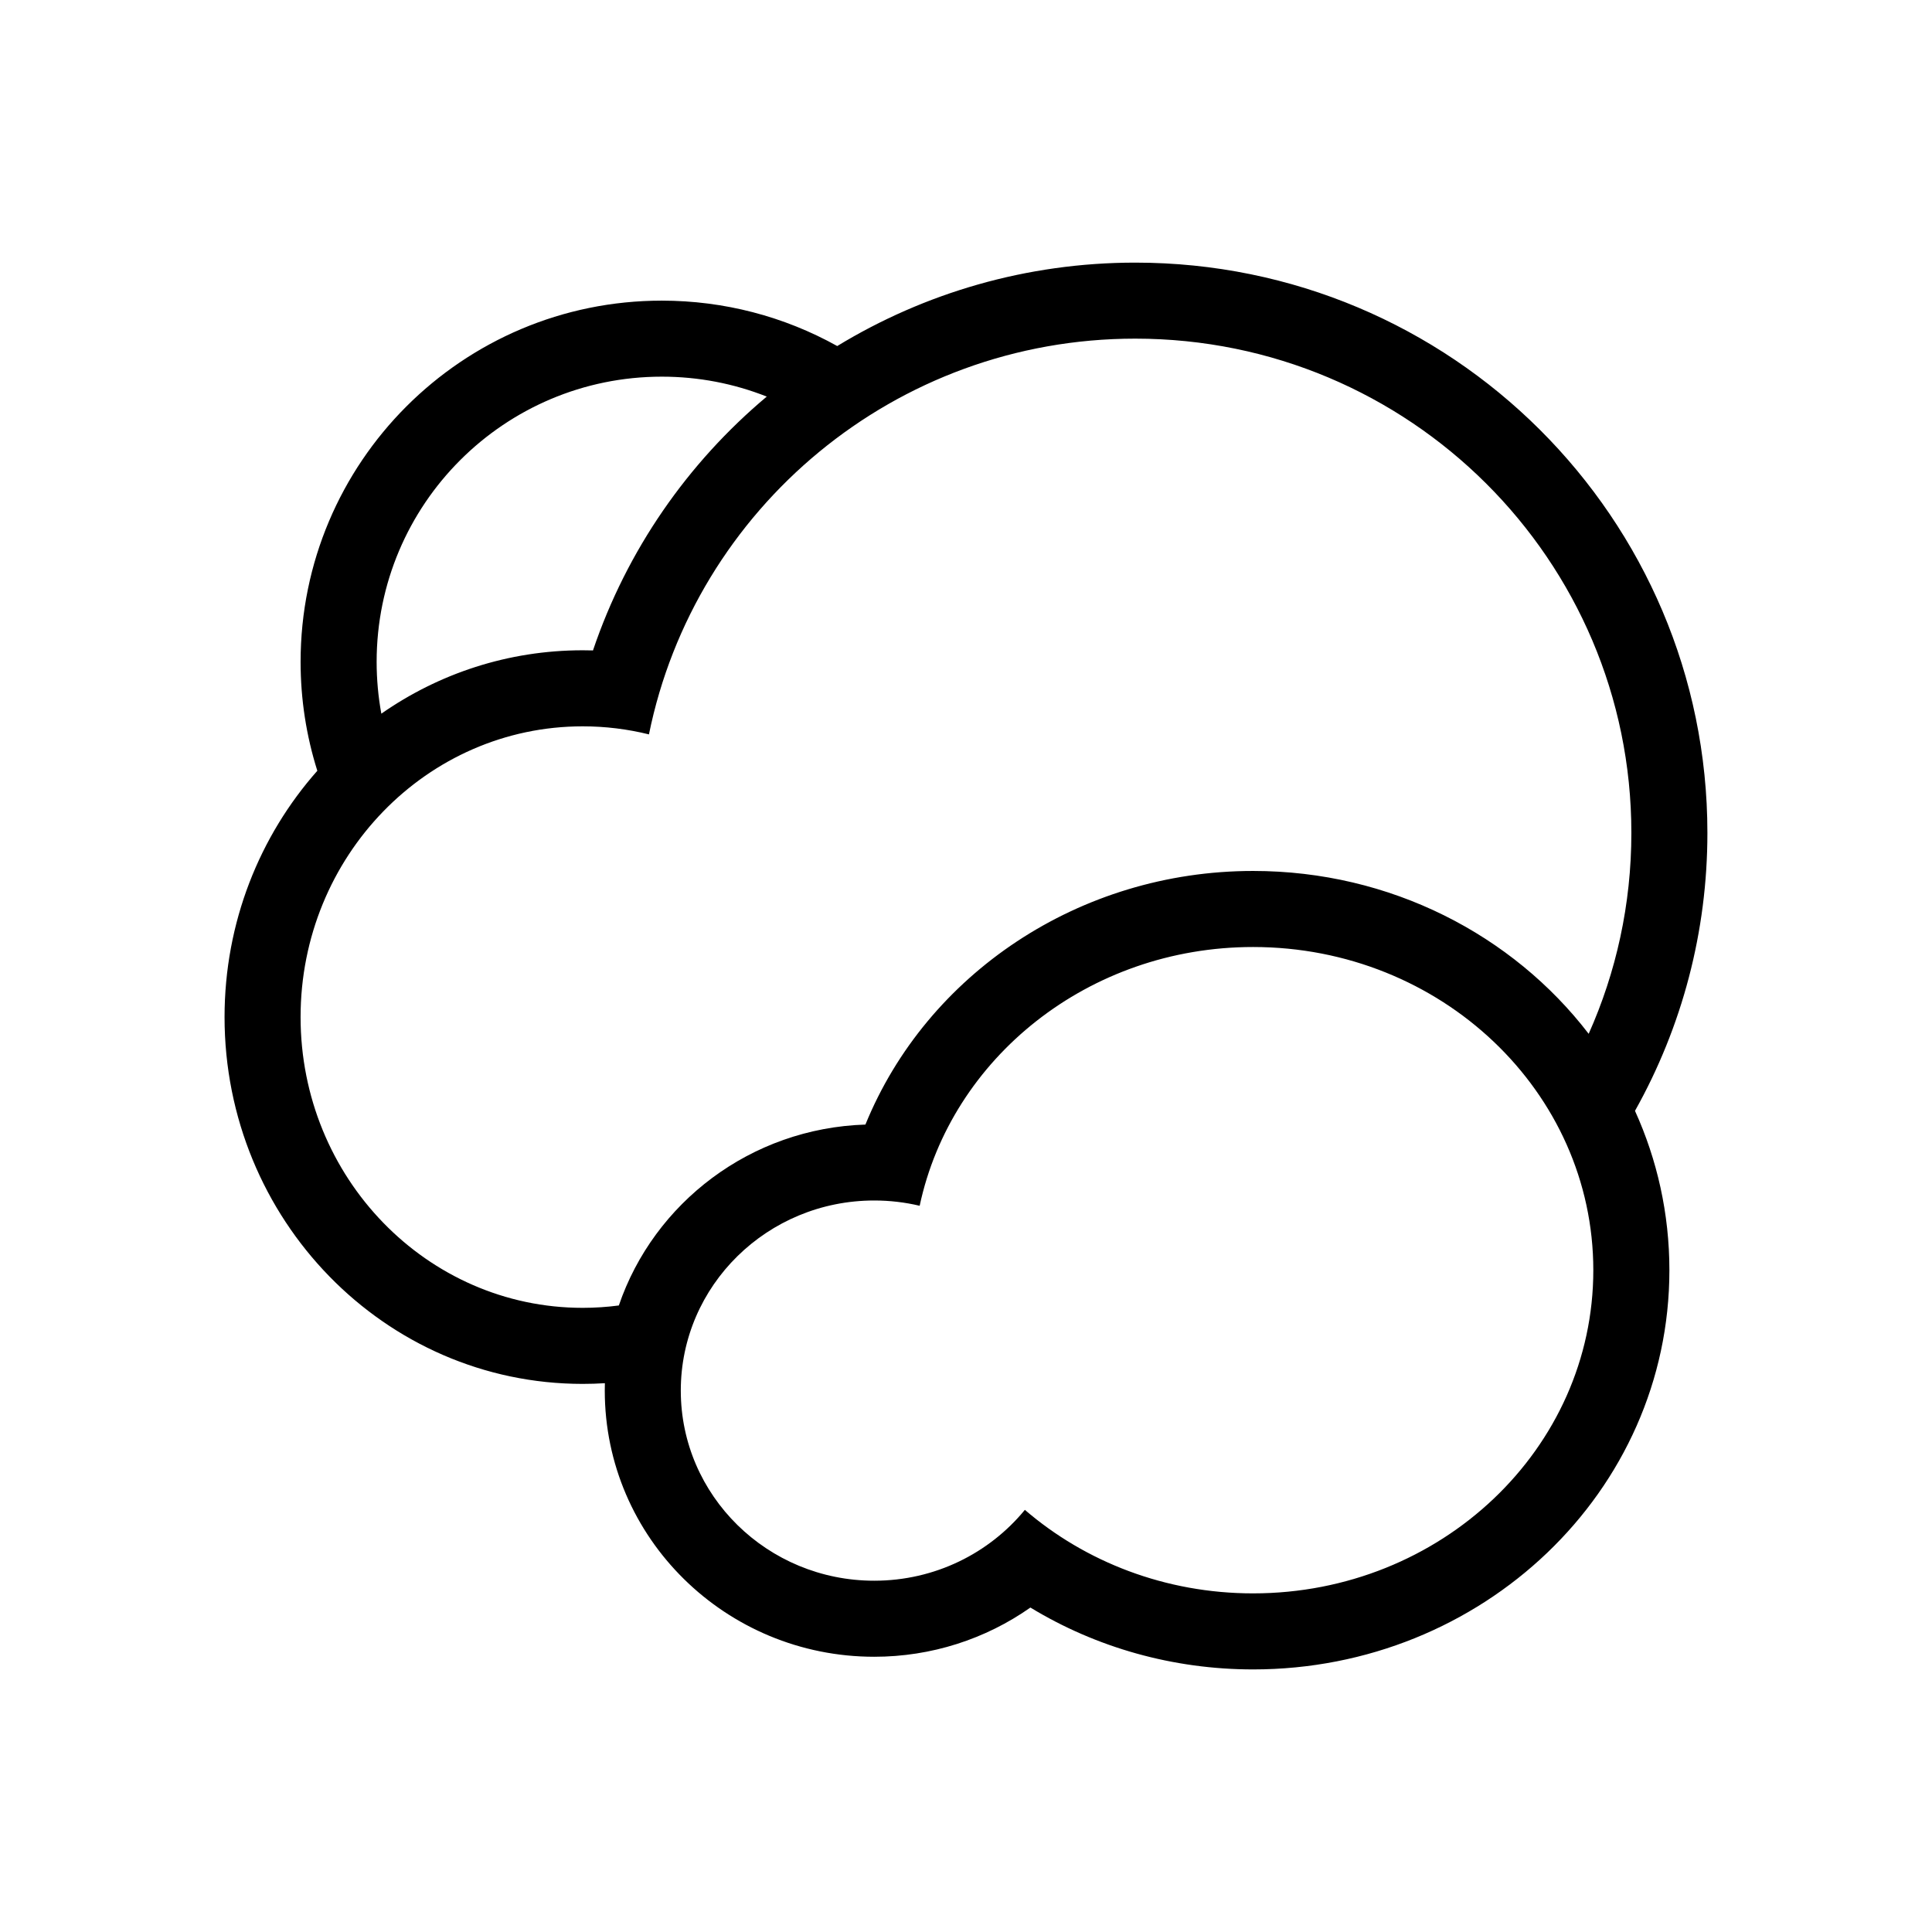 <?xml version="1.0" encoding="UTF-8"?>
<!-- Uploaded to: ICON Repo, www.svgrepo.com, Generator: ICON Repo Mixer Tools -->
<svg fill="#000000" width="800px" height="800px" version="1.1" viewBox="144 144 512 512" xmlns="http://www.w3.org/2000/svg">
 <path d="m577.29 438.39c5.863 12.918 9.117 27.191 9.117 42.223 0 58.668-49.609 105.8-110.31 105.8-21.242 0-41.598-5.793-59.027-16.398-11.883 8.355-26.262 13.043-41.383 13.043-39.363 0-71.414-31.5-71.414-70.535 0-0.656 0.012-1.309 0.027-1.961-1.949 0.121-3.91 0.184-5.879 0.184-52.555 0-94.91-43.656-94.91-97.207 0-25.09 9.297-48.004 24.586-65.277-2.922-9.25-4.434-18.957-4.434-28.863 0-52.867 42.859-95.727 95.727-95.727 16.512 0 32.422 4.199 46.488 12.031 23.117-14.07 50.219-22.105 78.973-22.105 83.727 0 151.63 67.652 151.63 151.14 0 26.133-6.68 51.336-19.195 73.656zm-269.29 51.57c9.293-27.23 34.957-46.969 65.344-47.938 16.25-39.871 56.668-67.211 102.75-67.211 36.395 0 68.805 16.945 88.922 43.16 7.269-16.266 11.312-34.281 11.312-53.238 0-72.344-58.867-130.99-131.48-130.99-63.641 0-116.72 45.043-128.87 104.88-5.633-1.398-11.516-2.137-17.562-2.137-41.289 0-74.758 34.496-74.758 77.051s33.469 77.055 74.758 77.055c3.246 0 6.441-0.215 9.582-0.629zm39.199-240.86c-8.738-3.461-18.137-5.281-27.812-5.281-41.738 0-75.574 33.836-75.574 75.574 0 4.652 0.422 9.246 1.246 13.734 15.188-10.598 33.547-16.797 53.359-16.797 0.91 0 1.816 0.012 2.727 0.039 8.996-26.629 25.152-49.742 46.055-67.27zm128.89 317.16c49.793 0 90.156-38.344 90.156-85.645 0-47.305-40.363-85.648-90.156-85.648-43.637 0-80.035 29.453-88.367 68.574-3.863-0.914-7.894-1.398-12.043-1.398-28.309 0-51.262 22.555-51.262 50.379s22.953 50.383 51.262 50.383c16.133 0 30.527-7.328 39.922-18.777 15.996 13.754 37.211 22.133 60.488 22.133z"/>
</svg>